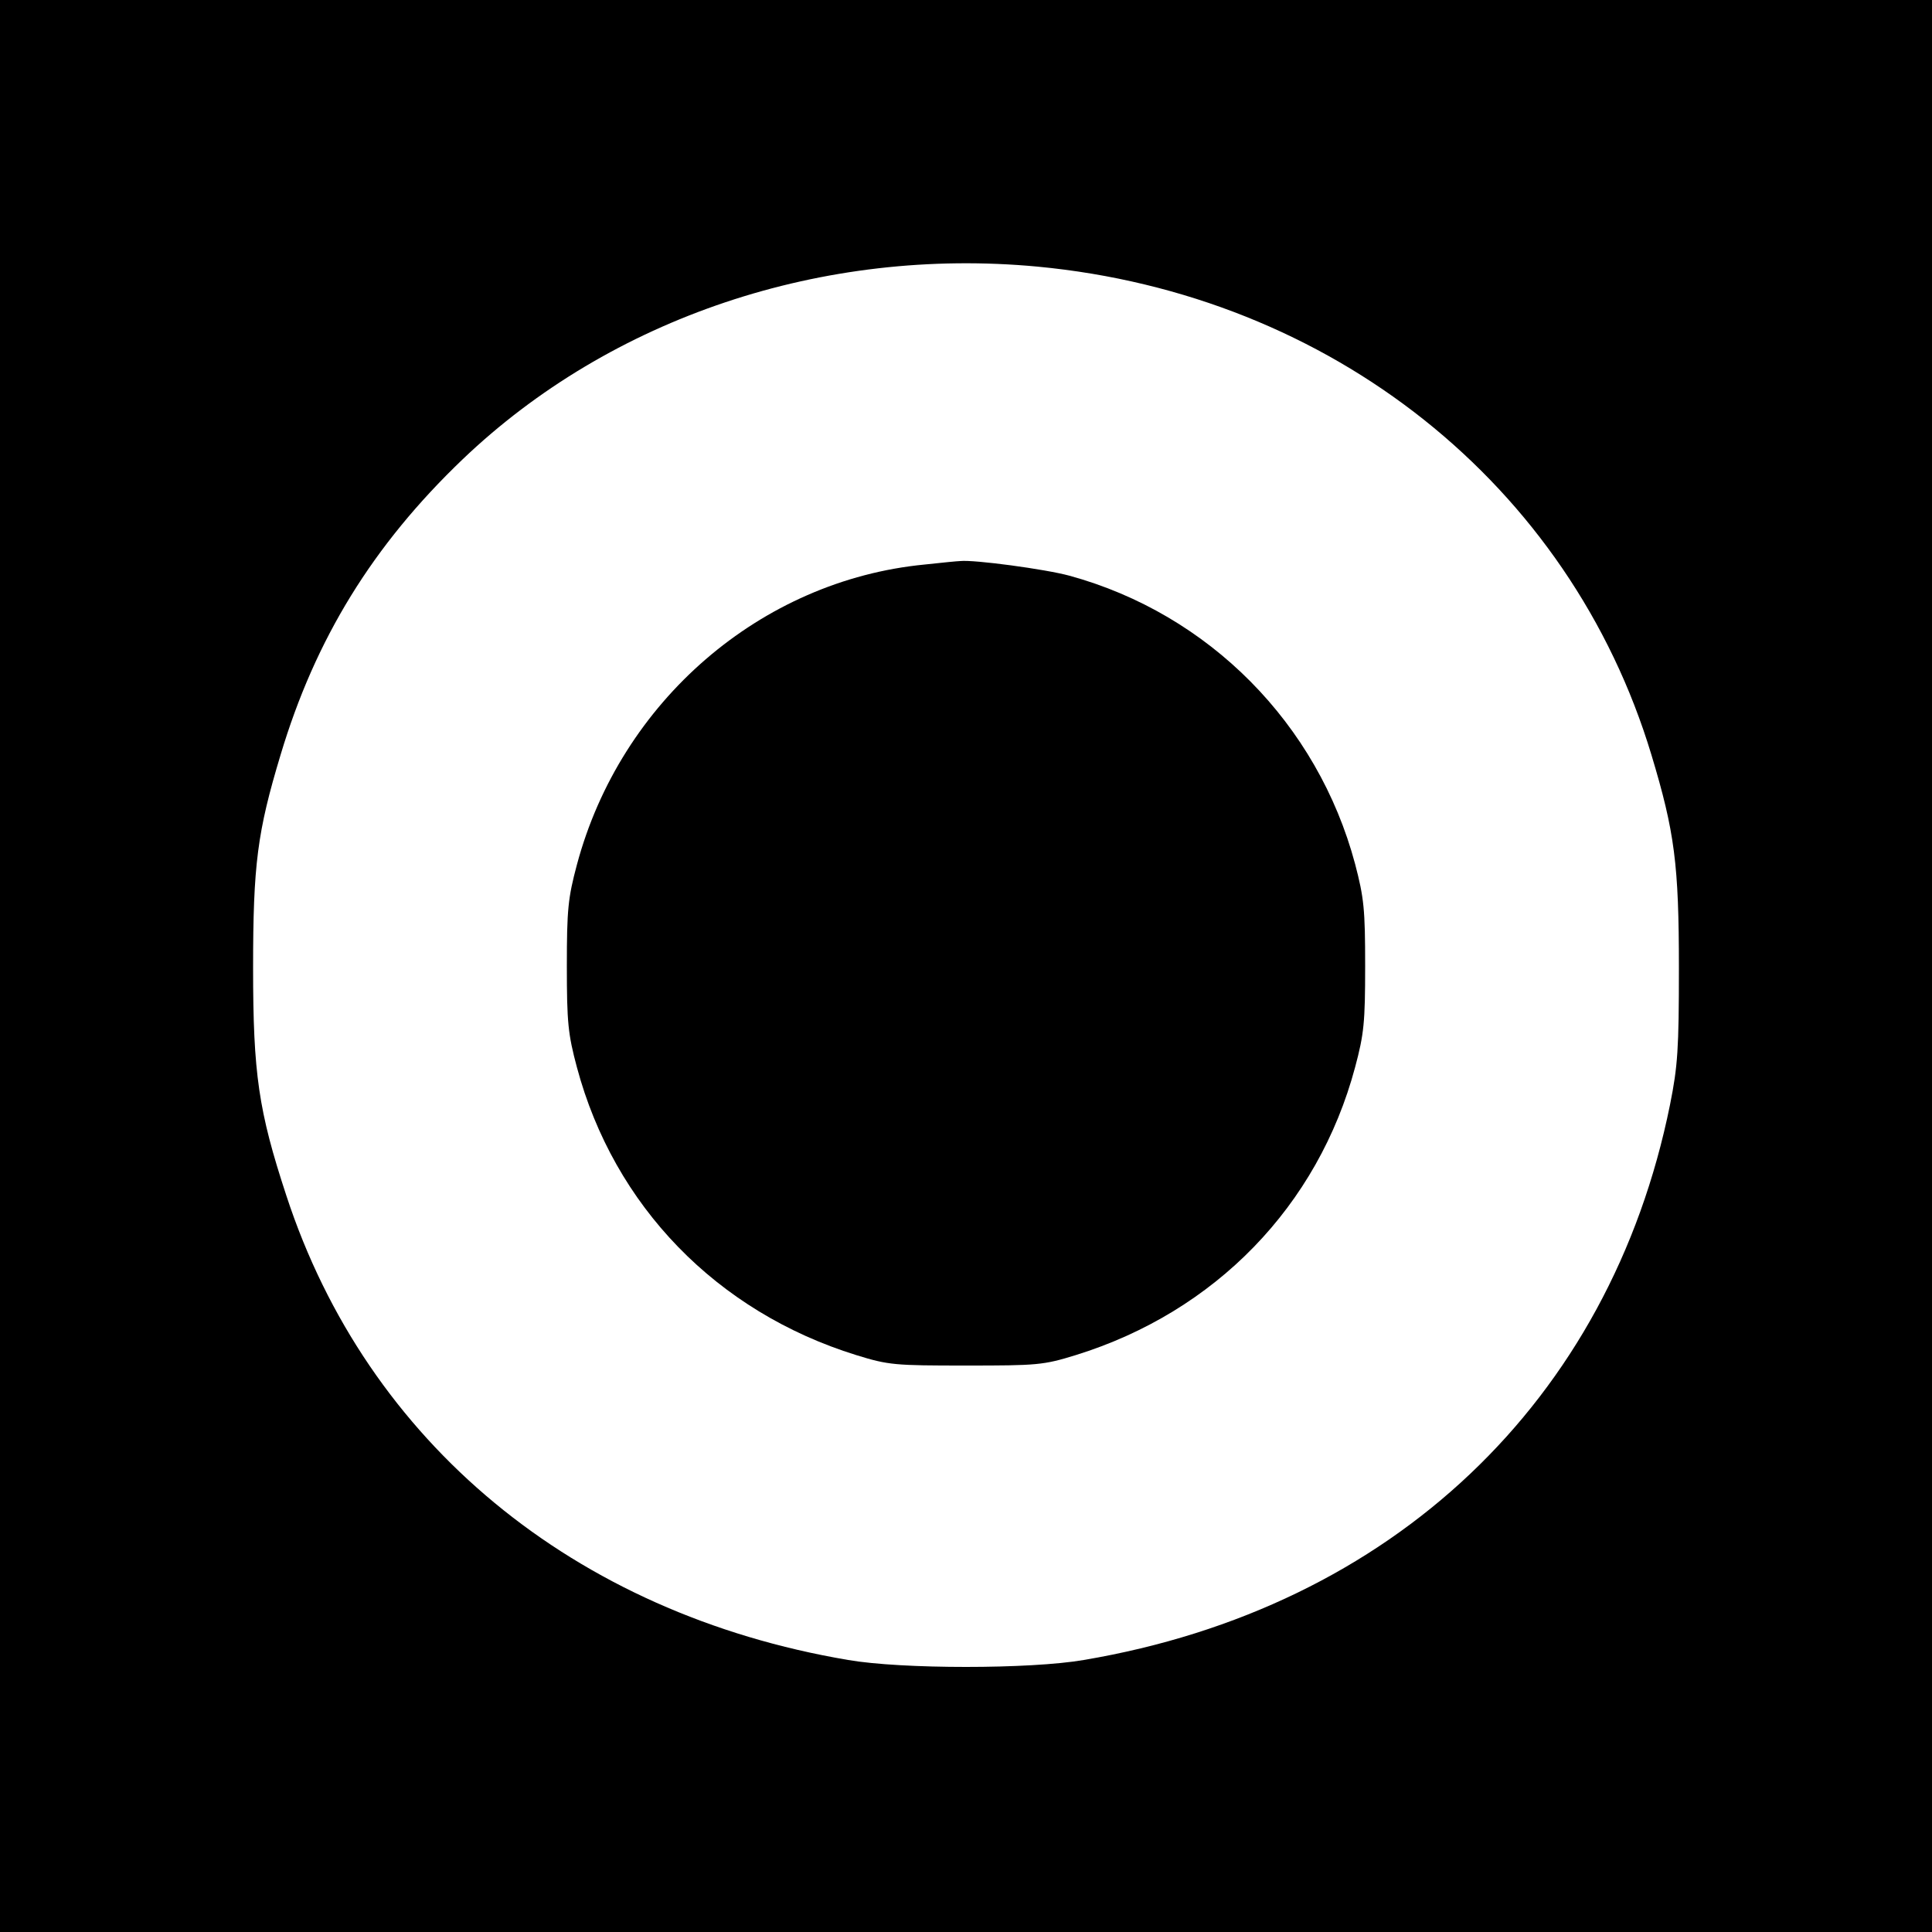 <?xml version="1.0" standalone="no"?>
<!DOCTYPE svg PUBLIC "-//W3C//DTD SVG 20010904//EN"
 "http://www.w3.org/TR/2001/REC-SVG-20010904/DTD/svg10.dtd">
<svg version="1.0" xmlns="http://www.w3.org/2000/svg"
 width="500pt" height="500pt" viewBox="0 0 500 500"
 preserveAspectRatio="xMidYMid meet">
<g transform="translate(0,500) scale(0.1,-0.1)"
fill="#000000" stroke="none">
<path d="M0 2500 l0 -2500 2500 0 2500 0 0 2500 0 2500 -2500 0 -2500 0 0
-2500z m2685 1810 c760 -72 1378 -564 1589 -1264 60 -199 71 -283 71 -551 0
-210 -3 -254 -23 -354 -155 -767 -719 -1302 -1517 -1437 -139 -24 -471 -24
-610 0 -710 120 -1245 563 -1454 1202 -72 219 -86 315 -86 589 0 268 11 352
71 551 90 301 239 543 471 765 384 367 933 551 1488 499z"/>
<path d="M2393 3539 c-424 -41 -787 -354 -900 -777 -23 -86 -26 -116 -26 -262
0 -146 3 -176 26 -262 96 -359 362 -633 723 -745 84 -26 100 -27 284 -27 184
0 200 1 284 27 361 112 627 386 723 745 23 86 26 116 26 262 0 147 -3 176 -26
264 -97 363 -378 647 -739 746 -62 17 -248 42 -283 38 -5 0 -47 -4 -92 -9z"/>
</g>
</svg>
